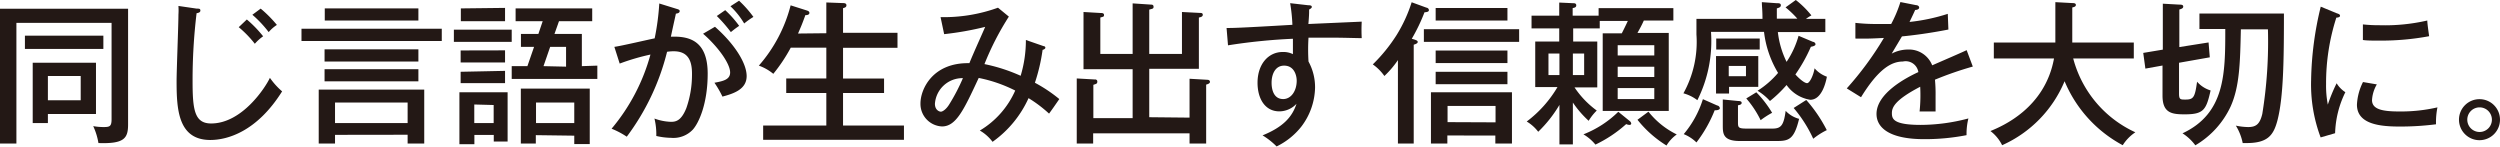 <svg id="レイヤー_1" data-name="レイヤー 1" xmlns="http://www.w3.org/2000/svg" width="243.79" height="14.31" viewBox="0 0 243.79 14.31"><defs><style>.cls-1{fill:#231815;}</style></defs><title>brand_cont_1_ttl_pc</title><path class="cls-1" d="M12.49.85V12.13c0,1.35-.36,1.91-2.89,1.82a6.41,6.41,0,0,0-.51-1.65,5.86,5.86,0,0,0,1,.09c.61,0,.79-.06.79-.77V2.23H1.6V14H0V.85ZM10.08,3.48V4.77H2.43V3.48ZM9.36,6.12v5H4.67V12H3.19V6.12ZM4.67,7.41V9.78h3.2V7.41Z"/><path class="cls-1" d="M19.18.84c.23,0,.36,0,.36.19s-.22.23-.37.26a54.4,54.4,0,0,0-.39,6.63c0,2.79.19,4.12,1.81,4.12,3,0,5.28-3.48,5.73-4.45a7.05,7.05,0,0,0,1.19,1.32c-2.46,3.93-5.34,4.74-7,4.74-3.15,0-3.29-3-3.29-5.75,0-1,.18-5.53.18-6.46a6.3,6.3,0,0,0,0-.86ZM24.07,1.9a11.47,11.47,0,0,1,1.59,1.64,4.32,4.32,0,0,0-.81.73,10.41,10.41,0,0,0-1.57-1.62ZM25.42.84A11.88,11.88,0,0,1,27,2.43a3.72,3.72,0,0,0-.8.7,11,11,0,0,0-1.59-1.69Z"/><path class="cls-1" d="M43.08,2.8V4H29.4V2.8ZM32.67,13.15V14H31.08V8.74H41.37V14H39.75v-.86ZM40.8,4.81V6H31.65V4.81Zm0,1.94V7.93H31.65V6.75Zm0-5.93V2H31.67V.82ZM39.75,12V10H32.67v2Z"/><path class="cls-1" d="M49.9,2.89V4.08H44.26V2.89ZM49.5,9v4.8H48.15v-.64H46.26v.9H44.8V9Zm-.25-4.09V6.09H44.92V4.92Zm0,2v1.2H44.92V7Zm0-6.14V2.07H44.94V.82Zm-3,9.42V12h1.89V10.24Zm12-3.79v1.3H49.9V6.45h1.53l.65-1.88H50.8V3.31h1.7l.42-1.24H50.28V.82h7.47V2.07H54.51l-.44,1.24h2.67V6.45Zm-6,6.78v.82H50.79V8.64h6.72v5.41H56v-.82ZM56,12v-2H52.27v2Zm-.8-5.5V4.57H53.65L53,6.45Z"/><path class="cls-1" d="M66,.87c.17.05.28.09.28.21s-.09.22-.37.25c-.09.44-.14.62-.49,2.25,1.75-.07,3.59.35,3.59,3.6,0,2.91-.85,4.79-1.45,5.46a2.6,2.6,0,0,1-2.12.8A6.67,6.67,0,0,1,64,13.26a6.59,6.59,0,0,0-.18-1.7,5.07,5.07,0,0,0,1.61.32c.45,0,1-.08,1.5-1.34a9.82,9.82,0,0,0,.55-3.18C67.51,6.06,67.2,5,65.7,5a4.16,4.16,0,0,0-.65.05,23.06,23.06,0,0,1-3.93,8.28,8.07,8.07,0,0,0-1.48-.78,19,19,0,0,0,3.79-7.23,21.54,21.54,0,0,0-3,.88l-.52-1.63c.63-.08,3.36-.72,3.93-.83A23.68,23.68,0,0,0,64.29.34Zm3.72,1.74c1.89,1.66,3.09,3.54,3.09,4.81s-1.22,1.7-2.36,2a9.74,9.74,0,0,0-.78-1.35c.78-.15,1.53-.28,1.53-1,0-.9-1.26-2.59-2.64-3.78Zm1-1.62a10.27,10.27,0,0,1,1.36,1.53c-.34.24-.39.27-.81.61A14.34,14.34,0,0,0,69.9,1.56ZM72.07.07a10.66,10.66,0,0,1,1.4,1.58,7.46,7.46,0,0,0-.9.64A7.74,7.74,0,0,0,71.23.61Z"/><path class="cls-1" d="M80.58,3.24v-3l1.59.06c.13,0,.37,0,.37.21s-.16.23-.33.29v2.4h5.31V4.66H82.21v3h4V9.07h-4v3.17h5.94v1.39H74.42V12.24h6.16V9.07H76.67V7.65h3.91v-3H77.11a16,16,0,0,1-1.7,2.55A4.65,4.65,0,0,0,74,6.4,14.3,14.3,0,0,0,77.1.52L78.61,1c.15.05.32.09.32.26s-.22.23-.39.21c-.3.82-.37,1-.72,1.8Z"/><path class="cls-1" d="M101.77,4.5c.09,0,.17.06.17.16s-.2.2-.27.2a17.8,17.8,0,0,1-.75,3.21,14.29,14.29,0,0,1,2.38,1.59c-.54.78-.6.87-1,1.42a12.8,12.8,0,0,0-2-1.51,10.52,10.52,0,0,1-3.51,4.26,4.11,4.11,0,0,0-1.24-1.1A8.55,8.55,0,0,0,99,8.83,13.8,13.8,0,0,0,95.44,7.6c-1.45,3.11-2.2,4.73-3.58,4.73a2.2,2.2,0,0,1-2.1-2.24c0-1.39,1.18-4,4.77-3.93C95,5,95.92,3,96.07,2.62a29.81,29.81,0,0,1-4,.71l-.35-1.66A15.54,15.54,0,0,0,97.32.75l1.06.87A27.18,27.18,0,0,0,96,6.25a16.63,16.63,0,0,1,3.53,1.14,12,12,0,0,0,.51-3.49Zm-10.6,5.62c0,.6.41.77.58.77s.53-.23.84-.75A18.68,18.68,0,0,0,93.9,7.62,2.69,2.69,0,0,0,91.17,10.12Z"/><path class="cls-1" d="M116,11.47V7.68l1.74.1c.12,0,.25.06.25.2s-.15.21-.37.27V14H116V13H106.6v1H105V7.65l1.77.1A.2.2,0,0,1,107,8c0,.15-.09.18-.38.27v3.25h3.83V6.75h-4.79V1.17l1.71.1c.08,0,.29,0,.29.19s-.08.16-.36.25V5.26h3.15V.33l1.8.12c.07,0,.24,0,.24.21s-.11.18-.42.28V5.26h3.19V1.17l1.74.09c.12,0,.29,0,.29.18s-.18.23-.38.27v5h-4.84v4.72Z"/><path class="cls-1" d="M127.56.51c.36,0,.36.1.36.18s-.11.16-.26.24c0,.42,0,.53-.07,1.41l5.2-.23a14.94,14.94,0,0,0,0,1.61c-.5,0-1.79-.05-3.12-.05-.35,0-1.17,0-2.07,0a18.91,18.91,0,0,0,0,2.33,5.22,5.22,0,0,1,.64,2.55,6.47,6.47,0,0,1-1.35,3.81,6.9,6.9,0,0,1-2.4,1.92,7.19,7.19,0,0,0-1.37-1.08c2-.81,2.89-1.79,3.31-3.08a2.31,2.31,0,0,1-1.67.74c-1.41,0-2.13-1.25-2.13-2.79,0-1.83,1.07-3,2.45-3a2.09,2.09,0,0,1,1,.21V3.78a55.89,55.89,0,0,0-6.33.64l-.14-1.69c.59,0,1.17,0,6.42-.31a16.32,16.32,0,0,0-.22-2.11ZM124,8.07c0,.21,0,1.59,1.13,1.59.78,0,1.32-.8,1.32-1.79,0-.46-.21-1.47-1.23-1.47C124.36,6.4,124,7.23,124,8.07Z"/><path class="cls-1" d="M137.91,3.85c.17.06.34.11.34.24s-.17.2-.39.27V14h-1.54V5.86A9.26,9.26,0,0,1,135,7.41a4.65,4.65,0,0,0-1.13-1.13,15.94,15.94,0,0,0,2.32-2.86,14.16,14.16,0,0,0,1.47-3.2l1.45.53c.08,0,.23.09.23.24s-.17.19-.43.21a17.32,17.32,0,0,1-1.24,2.58Zm10.23.23h-9.29V2.85h9.29Zm-7,9.13V14h-1.6V9h7.9v5h-1.62v-.78ZM147,2h-7V.78h7Zm0,4.15h-7V4.93h7Zm0,2.06h-7V7h7Zm-1.16,3.72V10.33h-4.68v1.58Z"/><path class="cls-1" d="M153.38,14.08h-1.31V10.23A12.42,12.42,0,0,1,150,12.85a3.92,3.92,0,0,0-1.12-1,11.47,11.47,0,0,0,3-3.36h-2.17V4.05h2.34V2.77h-2.7V1.53h2.7V.25l1.31.06c.16,0,.35,0,.35.21s-.18.23-.35.27v.74h2.53V.79h7.29V2h-2.88c-.24.54-.41.82-.62,1.21h3.05v7.61h-6.44V3.25h1.86c.11-.21.38-.75.59-1.21H156v.73h-2.59V4.05h2.35V8.52h-2.22a8.88,8.88,0,0,0,2.17,2.26,5,5,0,0,0-.79,1A9.9,9.9,0,0,1,153.38,10Zm-1.31-6.76V5.22H151v2.1Zm1.31-2.1v2.1h1.1V5.22Zm5.54,6.58a.38.38,0,0,1,.15.24c0,.11-.09.14-.19.14a.93.93,0,0,1-.3-.08,12.54,12.54,0,0,1-3,2,4.42,4.42,0,0,0-1.17-1,10.1,10.1,0,0,0,3.4-2.2Zm2.4-6.39v-1h-3.57v1Zm-3.57,1.1v1h3.57v-1Zm0,2.08V9.66h3.57V8.59Zm3,2.3a8,8,0,0,0,2.76,2.22,3.66,3.66,0,0,0-1,1.08,10.94,10.94,0,0,1-2.83-2.51Z"/><path class="cls-1" d="M175.12,0a9.21,9.21,0,0,1,1.52,1.5,4.93,4.93,0,0,0-.53.34H178V3.13h-4.63a8.79,8.79,0,0,0,.85,2.9,8.83,8.83,0,0,0,1.17-2.54l1.4.59c.1,0,.25.1.25.24s-.25.21-.45.24a15.38,15.38,0,0,1-1.51,2.7c.4.45.9.85,1.14.85s.61-.72.73-1.45a2.83,2.83,0,0,0,1.2.82c-.09.5-.48,2.25-1.62,2.25a3.49,3.49,0,0,1-2.31-1.44,12.39,12.39,0,0,1-1.62,1.56,5.33,5.33,0,0,0-1.21-1,8.76,8.76,0,0,0,2-1.74,10,10,0,0,1-1.37-4h-5.17a12.83,12.83,0,0,1-1.33,6.66,3.94,3.94,0,0,0-1.36-.67,10.32,10.32,0,0,0,1.27-5.74V1.84h6.44c0-.9-.06-1.21-.06-1.63l1.41.1c.24,0,.44,0,.44.2s-.18.24-.39.31c0,.48,0,.72,0,1h2A9.28,9.28,0,0,0,174.12.72Zm-7.66,10.29c.1,0,.25.12.25.27s-.29.21-.5.19a13,13,0,0,1-1.78,3.14,3.76,3.76,0,0,0-1.24-.81,9.83,9.83,0,0,0,1.87-3.41Zm4-4.82v3h-2.85v.65h-1.27V5.47Zm.14-1.71V4.83h-4.24V3.76ZM169.5,9.85c.09,0,.34,0,.34.18s-.24.21-.36.24v1.59c0,.57,0,.68.87.68h2.48c.84,0,1.11-.29,1.3-1.73a2.79,2.79,0,0,0,1.31.78c-.48,2-1,2.16-2.16,2.16h-3.63C168,13.75,168,13,168,12.21V9.7Zm-.92-3.42v1h1.68v-1ZM171.27,9a10.71,10.71,0,0,1,1.54,2,8.24,8.24,0,0,0-1.12.72,9.61,9.61,0,0,0-1.4-2.12Zm4.87.75a13.92,13.92,0,0,1,2,2.94,6.89,6.89,0,0,0-1.32.84,12.85,12.85,0,0,0-1.91-3Z"/><path class="cls-1" d="M186.84.5c.09,0,.31.05.31.25,0,0,0,.21-.39.22-.12.27-.24.53-.55,1.17a18.38,18.38,0,0,0,3.73-.79L190,2.88c-1.88.37-3.57.58-4.53.67-.5.84-.71,1.19-1,1.68a3.43,3.43,0,0,1,1.59-.4,2.43,2.43,0,0,1,2.36,1.54c1.12-.49,2.91-1.26,3.36-1.48l.6,1.6a33.52,33.52,0,0,0-3.69,1.28,15.08,15.08,0,0,1,.06,1.6c0,.71,0,1.1,0,1.5-.25,0-1,0-1.56,0a15.22,15.22,0,0,0,.06-2.41c-2.44,1.27-2.76,2-2.76,2.56s.11,1.16,2.82,1.16a18.27,18.27,0,0,0,4.64-.63,6.28,6.28,0,0,0-.18,1.63,21.1,21.1,0,0,1-4.14.39c-3.42,0-4.64-1.14-4.64-2.46,0-2,2.84-3.51,4.08-4.08A1.25,1.25,0,0,0,185.56,6c-1.1,0-2.37.7-4.08,3.48l-1.39-.86a31.25,31.25,0,0,0,3.62-4.92c-1.22.06-1.6.08-2.78.06V2.23a18,18,0,0,0,2.1.11c.6,0,1.09,0,1.39,0a12.2,12.2,0,0,0,.9-2.14Z"/><path class="cls-1" d="M194.43,5.7V4.15h6c0-.28,0-.39,0-.81V.21l1.65.09c.12,0,.35,0,.35.18s-.21.21-.35.25V3.25c0,.42,0,.53,0,.9h6V5.7h-5.91a11,11,0,0,0,6.06,7.2A4.24,4.24,0,0,0,207,14.16a12.55,12.55,0,0,1-5.67-6.24,11.79,11.79,0,0,1-6.09,6.24,3.89,3.89,0,0,0-1.14-1.38c1.13-.47,5.31-2.21,6.2-7.08Z"/><path class="cls-1" d="M215.37,4.14l.12,1.45-3,.53v3c0,.59.13.59.63.59.8,0,.92-.24,1.13-1.74a2.85,2.85,0,0,0,1.32.85c-.43,1.89-.67,2.33-2.52,2.33-1.24,0-2.17-.11-2.17-1.82V6.39l-1.67.3L209,5.16l1.91-.32V.36l1.61.09c.16,0,.38,0,.38.19s-.21.23-.38.29V4.59Zm-.89-1.31V1.32h8.24c0,4.63-.05,8.16-.63,10.41-.38,1.44-.93,2.22-3,2.22-.15,0-.25,0-.39,0a5.16,5.16,0,0,0-.67-1.7,6.14,6.14,0,0,0,1.2.14c.78,0,1.14-.29,1.38-1.28a44.07,44.07,0,0,0,.55-8.25h-2.64c-.07,3.24-.12,5.58-1,7.53a8.6,8.6,0,0,1-3.44,3.78A4.76,4.76,0,0,0,212.83,13C217,11.05,217,7.15,217,2.83Z"/><path class="cls-1" d="M227.86,1.29c.22.07.33.12.33.25s-.18.17-.36.18a20.82,20.82,0,0,0-1,6.48,9.67,9.67,0,0,0,.17,2,16,16,0,0,1,.86-2.08,2.68,2.68,0,0,0,.85.87,9.66,9.66,0,0,0-1,4l-1.41.41a14.66,14.66,0,0,1-.93-5.57,32,32,0,0,1,.94-7.18Zm3.92,6.94a3.41,3.41,0,0,0-.47,1.53c0,.93,1.08,1.11,2.67,1.11a15.83,15.83,0,0,0,3.71-.4,7.41,7.41,0,0,0-.14,1.65,27.38,27.38,0,0,1-3.52.22c-1.83,0-4.19-.18-4.19-2.13A5.46,5.46,0,0,1,230.43,8Zm-1.36-5.85a14.58,14.58,0,0,0,1.61.08A18.42,18.42,0,0,0,236.7,2c0,.3.15,1.32.18,1.53a25.46,25.46,0,0,1-4.86.43c-.74,0-1.22,0-1.6-.06Z"/><path class="cls-1" d="M243.79,11.67a2,2,0,1,1-2-2A2,2,0,0,1,243.79,11.67Zm-3.19,0a1.2,1.2,0,0,0,2.4,0,1.2,1.2,0,0,0-2.4,0Z"/></svg>